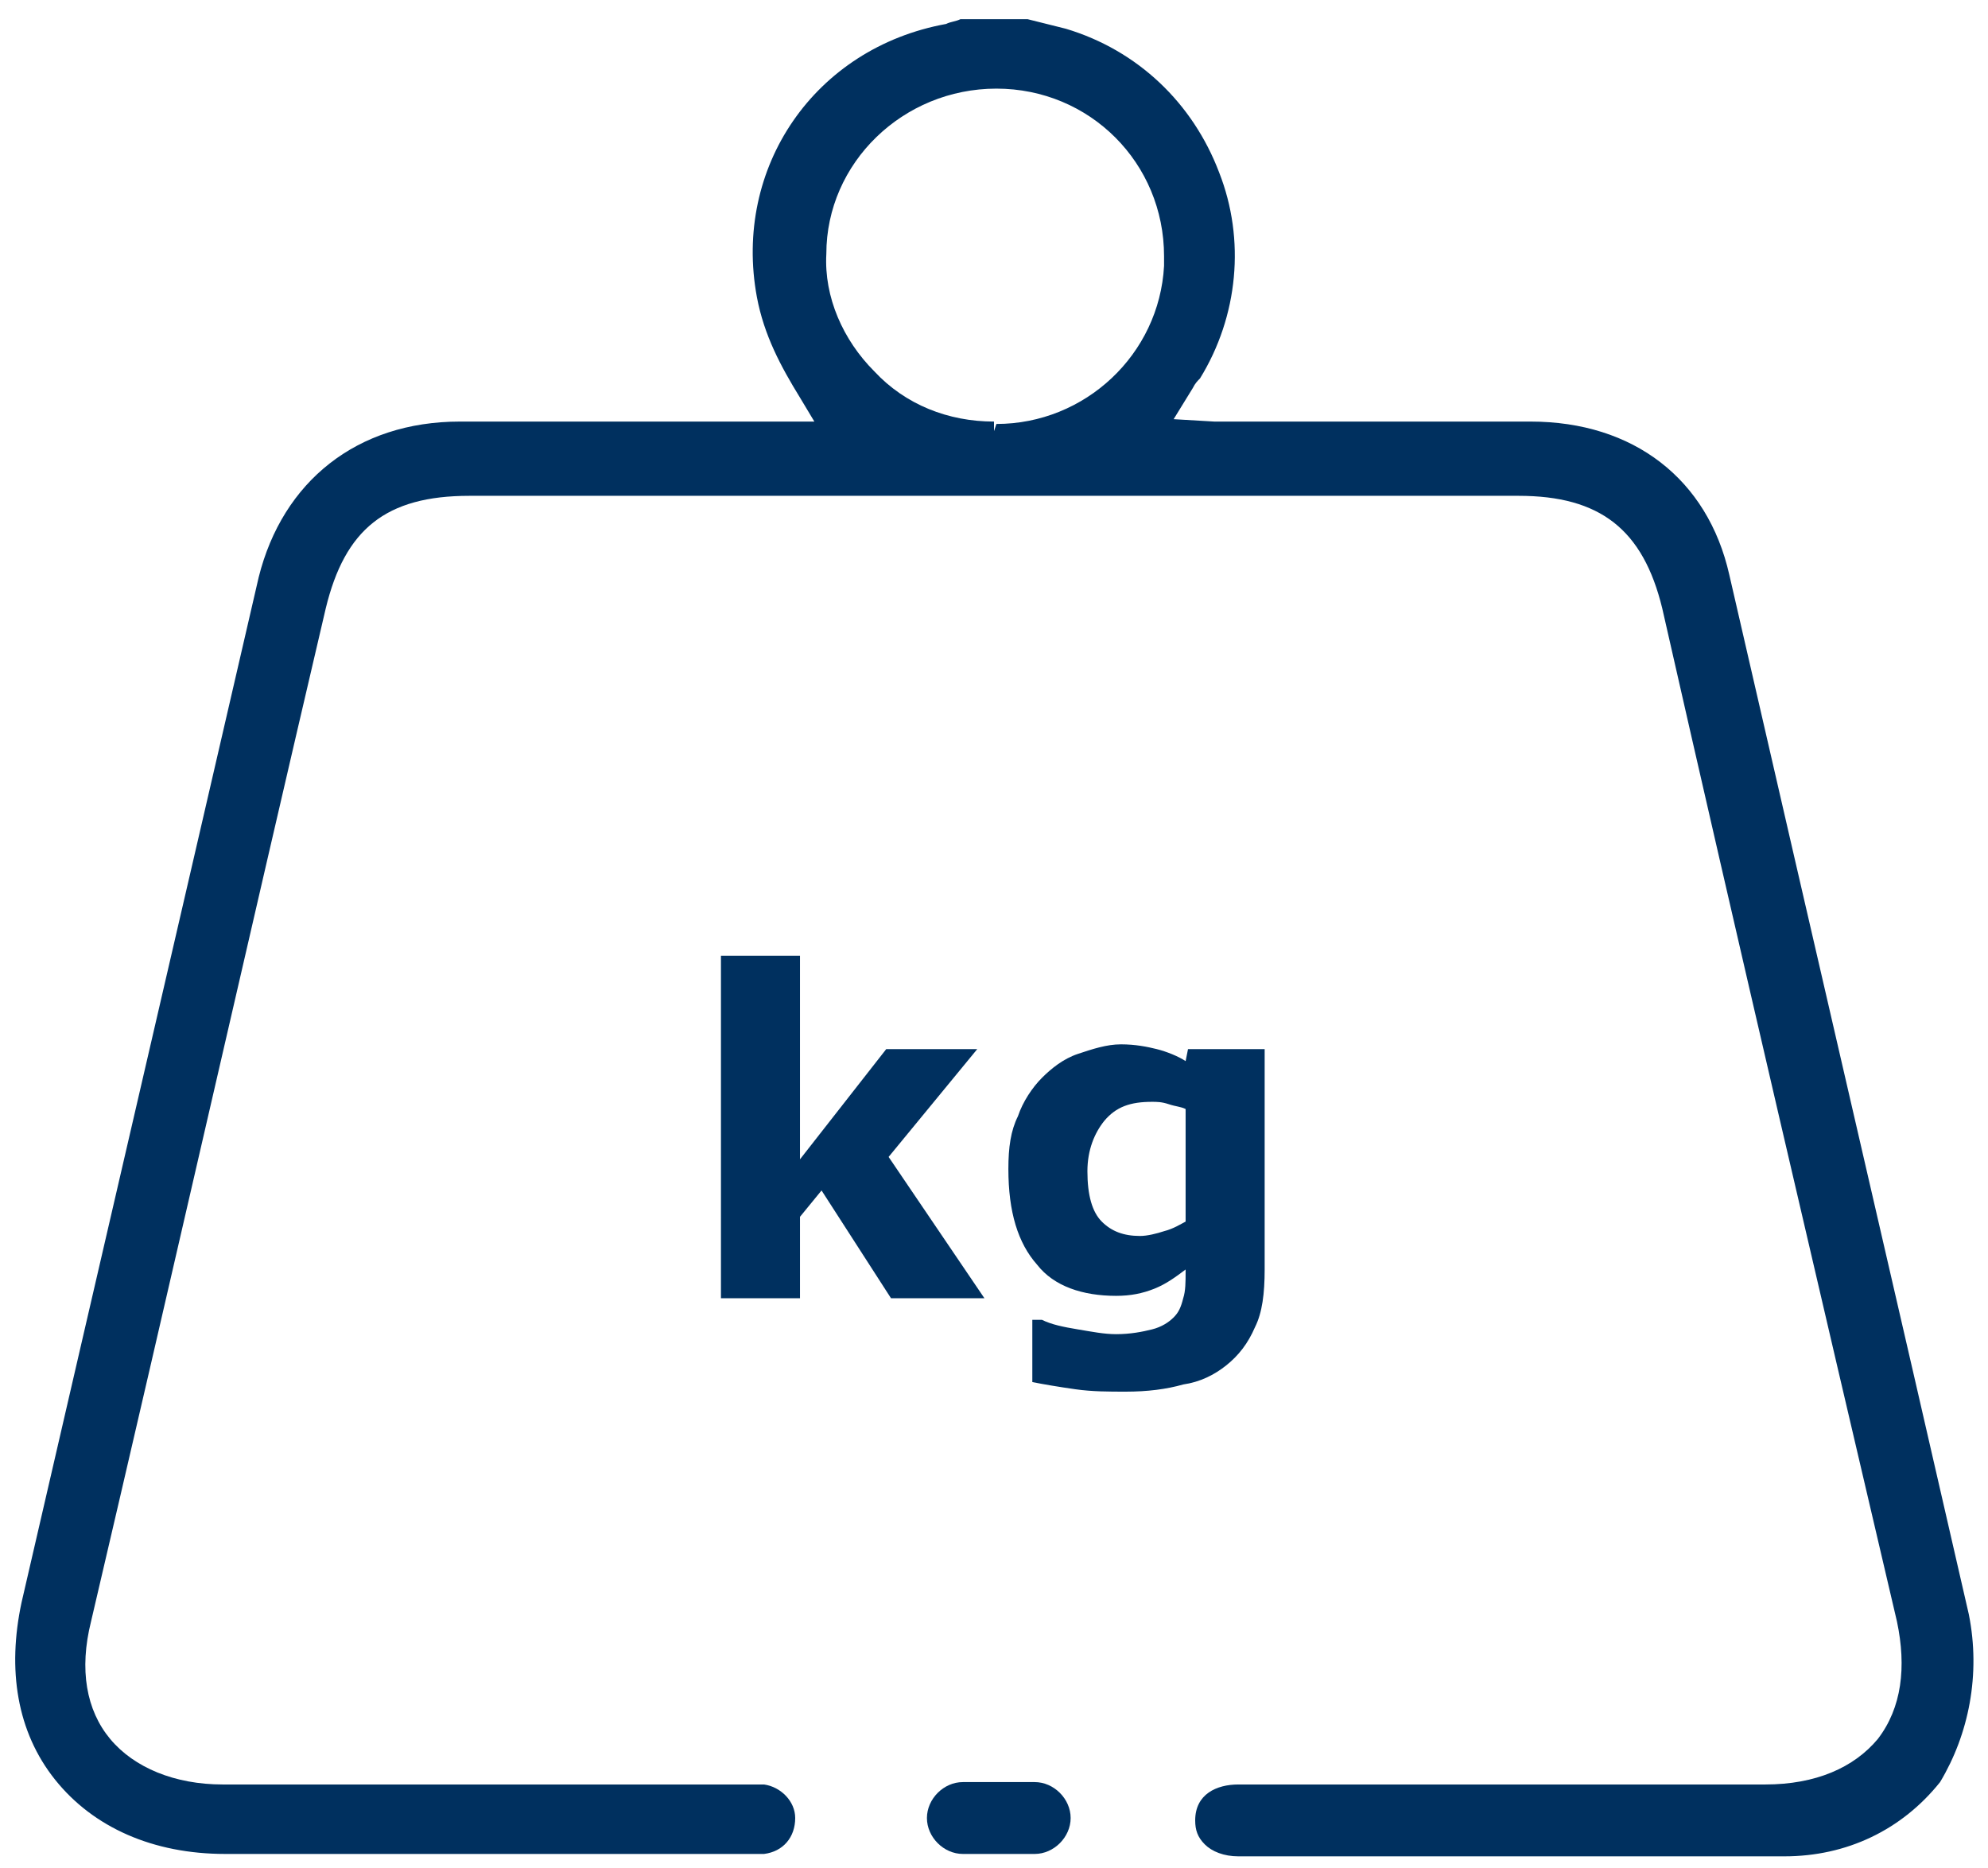 <svg xmlns="http://www.w3.org/2000/svg" xmlns:xlink="http://www.w3.org/1999/xlink" id="Ebene_1" x="0px" y="0px" viewBox="0 0 83 78" style="enable-background:new 0 0 83 78;" xml:space="preserve"><style type="text/css">	.st0{clip-path:url(#SVGID_00000140013370426767331990000010736324807019979454_);}	.st1{fill:#00305F;}	.st2{fill:#9AC8FE;}	.st3{clip-path:url(#SVGID_00000135672963912545263090000006490238427325066128_);fill:#00305F;}</style><g>	<defs>		<rect id="SVGID_1_" x="-171.5" y="-32.1" width="95" height="98"></rect>	</defs>	<clipPath id="SVGID_00000088122466924035244680000005436342666729729181_">		<use xlink:href="#SVGID_1_" style="overflow:visible;"></use>	</clipPath>	<g style="clip-path:url(#SVGID_00000088122466924035244680000005436342666729729181_);">		<path class="st1" d="M-76.5,17.8c0-8.7,0-17.5,0-26.2c0-1.4-0.5-2.1-1.7-2.7c-4.5-2-9-4.2-13.5-6.3c-10.3-4.8-20.7-9.6-31-14.4    c-0.7-0.3-1.4-0.5-2.2-0.1c-5.3,2.5-10.5,4.9-15.8,7.3c-3.6,1.7-7.2,3.3-10.7,5c-6.2,2.9-12.4,5.8-18.7,8.6    c-0.9,0.4-1.3,1.1-1.3,2.1c0,17.7,0,35.4,0,53.2c0,1.1,0.4,1.7,1.4,2.1c14.9,6.4,29.7,12.7,44.6,19.1c1.1,0.5,2,0.5,3,0    c14.8-6.4,29.6-12.7,44.4-19c1.1-0.5,1.6-1.2,1.6-2.4C-76.6,35.4-76.5,26.6-76.5,17.8z M-79.8,42.7c0,0.8-0.2,1.1-0.9,1.5    c-5.1,2.2-10.2,4.4-15.4,6.6c-3.7,1.6-7.5,3.2-11.2,4.8c-4.7,2-9.4,4-14.1,6c-0.3,0.1-0.6,0.2-0.9,0.3c-0.3-0.3-0.1-0.7-0.1-1    c0-16.1,0-32.2,0-48.3c0-0.6-0.1-1.1,0.7-1.4c4.8-2,9.6-4.1,14.4-6.1V3.9l-2.6-1.4c-1.4,0.6-2.7,1.2-4,1.7    c-3.2,1.4-6.3,2.7-9.5,4.1c-0.5,0.2-0.9,0.2-1.4,0c-5-2.1-9.9-4.3-14.9-6.4l-3.7,2c5.4,2.3,10.8,4.6,16.2,6.9    c1.1,0.5,1.5,1,1.5,2.2c0,15.9,0,31.8,0,47.7v1.2c-2.2-0.9-4.3-1.8-6.4-2.7c-4-1.7-8-3.4-12-5.1c-3.7-1.6-7.5-3.2-11.2-4.8    c-2.9-1.2-5.8-2.5-8.7-3.7c-1.2-0.5-2.4-1.1-3.7-1.6c-0.5-0.2-0.7-0.5-0.7-1.1c0-16.3,0-32.6,0-48.9c0-0.8,0.3-0.7,0.8-0.5    c4.1,1.8,8.2,3.5,12.2,5.2v-1.6l2.2-1c-3.8-1.6-7.7-3.3-11.5-4.9c-0.4-0.2-0.8-0.4-1.3-0.6c3.2-1.5,6.3-3,9.5-4.4    c1.3-0.6,2.6-1.2,3.9-1.8c0,0,2-0.9,4.5-2.1c4.4-2,10.5-4.9,10.5-4.9c0.1-0.1,0.3-0.1,0.4-0.2c1-0.5,1.9-0.9,2.9-1.4    c3.1-1.4,6.1-2.8,9.2-4.3c0.7-0.3,1.2-0.3,1.9,0c3.9,1.8,7.7,3.6,11.6,5.4c3.4,1.6,6.8,3.2,10.2,4.7c6.1,2.8,12.1,5.6,18.2,8.5    c0.2,0.1,0.4,0.2,0.8,0.4c-2,0.9-3.9,1.7-5.8,2.5c-0.7,0.3-4.4,1.9-8.5,3.6l0.5,0.2v3.1l4-1.7c3.9-1.6,7.8-3.3,11.7-5    c0.1-0.1,0.3-0.1,0.4-0.1c0.2,0.4,0.1,0.7,0.1,1C-79.8,10.5-79.8,26.6-79.8,42.7z"></path>		<path class="st2" d="M-138.2-22.4c-0.1,0-0.2,0-0.4-0.1l-1.2-0.6c-0.4,0.2-0.8,0.4-1.3,0.6c-0.4,0.2-0.9,0-1.1-0.4    c-0.2-0.4,0-0.9,0.4-1.1c0.5-0.2,1.1-0.5,1.6-0.7l0.4-0.2l1.9,1c0.4,0.2,0.6,0.7,0.4,1.1C-137.6-22.6-137.9-22.4-138.2-22.4z"></path>		<path class="st2" d="M-146.5-20.1c-0.3,0-0.6-0.2-0.7-0.5c-0.2-0.4,0-0.9,0.4-1.1l2.6-1.2c0.4-0.2,0.9,0,1.1,0.4    c0.2,0.4,0,0.9-0.4,1.1l-2.6,1.2C-146.3-20.1-146.4-20.1-146.5-20.1z"></path>		<path class="st2" d="M-149.1-17.4c-0.1,0-0.3,0-0.4-0.1l-3.1-1.6l1.5-0.7c0.5-0.2,1.1-0.5,1.6-0.7c0.4-0.2,0.9,0,1.1,0.4    c0.2,0.4,0,0.9-0.4,1.1c0,0-0.1,0-0.1,0l0.1,0c0.4,0.2,0.6,0.7,0.4,1.1C-148.5-17.5-148.8-17.4-149.1-17.4L-149.1-17.4z"></path>		<path class="st2" d="M-112.1,2.2c-0.1,0-0.3,0-0.4-0.1l-3.1-1.6c-0.4-0.2-0.6-0.7-0.3-1.1c0.2-0.4,0.7-0.6,1.1-0.3l3.1,1.6    c0.4,0.2,0.6,0.7,0.3,1.1C-111.5,2-111.8,2.2-112.1,2.2z M-118.3-1.1c-0.1,0-0.3,0-0.4-0.1l-3.1-1.6c-0.4-0.2-0.6-0.7-0.3-1.1    c0.2-0.4,0.7-0.6,1.1-0.3l3.1,1.6c0.4,0.2,0.6,0.7,0.3,1.1C-117.7-1.3-118-1.1-118.3-1.1z M-124.4-4.4c-0.1,0-0.3,0-0.4-0.1    l-3.1-1.6c-0.4-0.2-0.6-0.7-0.3-1.1c0.2-0.4,0.7-0.6,1.1-0.3l3.1,1.6c0.4,0.2,0.6,0.7,0.3,1.1C-123.9-4.5-124.2-4.4-124.4-4.4z     M-130.6-7.6c-0.1,0-0.3,0-0.4-0.1l-3.1-1.6c-0.4-0.2-0.6-0.7-0.3-1.1c0.2-0.4,0.7-0.6,1.1-0.3l3.1,1.6c0.4,0.2,0.6,0.7,0.3,1.1    C-130-7.8-130.3-7.6-130.6-7.6z M-136.8-10.9c-0.1,0-0.3,0-0.4-0.1l-3.1-1.6c-0.4-0.2-0.6-0.7-0.3-1.1c0.2-0.4,0.7-0.6,1.1-0.3    l3.1,1.6c0.4,0.2,0.6,0.7,0.3,1.1C-136.2-11-136.5-10.9-136.8-10.9z M-142.9-14.1c-0.1,0-0.3,0-0.4-0.1l-3.1-1.6    c-0.4-0.2-0.6-0.7-0.3-1.1c0.2-0.4,0.7-0.6,1.1-0.3l3.1,1.6c0.4,0.2,0.6,0.7,0.3,1.1C-142.4-14.3-142.7-14.1-142.9-14.1z"></path>		<path class="st2" d="M-107.5,6.5c-0.5,0-0.8-0.4-0.8-0.8V4.4l-1.1-0.7c-0.4-0.2-0.5-0.7-0.3-1.1c0.2-0.4,0.7-0.5,1.1-0.3l1.9,1.1    v2.2C-106.7,6.1-107.1,6.5-107.5,6.5L-107.5,6.5L-107.5,6.5z"></path>		<path class="st2" d="M-107.2,53.8c-0.5,0-0.8-0.4-0.8-0.8l0-3.4c0-0.5,0.4-0.8,0.8-0.8h0c0.5,0,0.8,0.4,0.8,0.8l0,3.4    C-106.4,53.4-106.8,53.8-107.2,53.8L-107.2,53.8z M-107.3,47c-0.5,0-0.8-0.4-0.8-0.8l0-3.4c0-0.5,0.4-0.8,0.8-0.8h0    c0.5,0,0.8,0.4,0.8,0.8l0,3.4C-106.5,46.7-106.8,47-107.3,47L-107.3,47z M-107.3,40.3c-0.5,0-0.8-0.4-0.8-0.8l0-3.4    c0-0.5,0.4-0.8,0.8-0.8h0c0.5,0,0.8,0.4,0.8,0.8l0,3.4C-106.5,39.9-106.9,40.3-107.3,40.3L-107.3,40.3z M-107.4,33.5    c-0.5,0-0.8-0.4-0.8-0.8l0-3.4c0-0.5,0.4-0.8,0.8-0.8h0c0.5,0,0.8,0.4,0.8,0.8l0,3.4C-106.5,33.2-106.9,33.5-107.4,33.5    L-107.4,33.5z M-107.4,26.8c-0.5,0-0.8-0.4-0.8-0.8l0-3.4c0-0.5,0.4-0.8,0.8-0.8h0c0.5,0,0.8,0.4,0.8,0.8l0,3.4    C-106.6,26.4-106.9,26.8-107.4,26.8L-107.4,26.8z M-107.4,20c-0.5,0-0.8-0.4-0.8-0.8l0-3.4c0-0.5,0.4-0.8,0.8-0.8h0    c0.5,0,0.8,0.4,0.8,0.8l0,3.4C-106.6,19.7-107,20-107.4,20L-107.4,20z M-107.5,13.3c-0.5,0-0.8-0.4-0.8-0.8l0-3.4    c0-0.5,0.4-0.8,0.8-0.8h0c0.5,0,0.8,0.4,0.8,0.8l0,3.4C-106.7,12.9-107,13.3-107.5,13.3L-107.5,13.3z"></path>		<path class="st2" d="M-108,59.4l0-3c0-0.5,0.4-0.8,0.8-0.8h0c0.5,0,0.8,0.4,0.8,0.8v0.5l0.5-0.2c0.4-0.2,0.9,0,1.1,0.4    c0.2,0.4,0,0.9-0.4,1.1L-108,59.4L-108,59.4z"></path>		<path class="st2" d="M-102.9,57.1c-0.3,0-0.6-0.2-0.8-0.5c-0.2-0.4,0-0.9,0.4-1.1l2.7-1.1c0.4-0.2,0.9,0,1.1,0.4    c0.2,0.4,0,0.9-0.4,1.1l-2.7,1.1C-102.7,57.1-102.8,57.1-102.9,57.1z"></path>		<path class="st2" d="M-97.6,54.8c-0.3,0-0.6-0.2-0.8-0.5c-0.2-0.4,0-0.9,0.4-1.1l1.1-0.5v-1.2c0-0.5,0.4-0.8,0.8-0.8    c0.5,0,0.8,0.4,0.8,0.8l0,2.3l-2.1,0.9C-97.4,54.8-97.5,54.8-97.6,54.8L-97.6,54.8z"></path>		<path class="st2" d="M-96,48.8c-0.5,0-0.8-0.4-0.8-0.8l0-3.5c0-0.5,0.4-0.8,0.8-0.8c0.5,0,0.8,0.4,0.8,0.8l0,3.5    C-95.2,48.5-95.5,48.8-96,48.8z M-96,41.8c-0.5,0-0.8-0.4-0.8-0.8l0-3.5c0-0.5,0.4-0.8,0.8-0.8c0.5,0,0.8,0.4,0.8,0.8l0,3.5    C-95.2,41.5-95.5,41.8-96,41.8z M-96,34.8c-0.5,0-0.8-0.4-0.8-0.8l0-3.5c0-0.5,0.4-0.8,0.8-0.8c0.5,0,0.8,0.4,0.8,0.8l0,3.5    C-95.2,34.4-95.5,34.8-96,34.8z M-96,27.8c-0.5,0-0.8-0.4-0.8-0.8l0-3.5c0-0.5,0.4-0.8,0.8-0.8c0.5,0,0.8,0.4,0.8,0.8l0,3.5    C-95.2,27.4-95.6,27.8-96,27.8z M-96,20.8c-0.5,0-0.8-0.4-0.8-0.8l0-3.5c0-0.5,0.4-0.8,0.8-0.8c0.5,0,0.8,0.4,0.8,0.8l0,3.5    C-95.2,20.4-95.6,20.8-96,20.8z M-96,13.8c-0.5,0-0.8-0.4-0.8-0.8l0-3.5c0-0.5,0.4-0.8,0.8-0.8c0.5,0,0.8,0.4,0.8,0.8l0,3.5    C-95.2,13.4-95.6,13.7-96,13.8z M-96,6.7c-0.5,0-0.8-0.4-0.8-0.8l0-3.5c0-0.5,0.4-0.8,0.8-0.8c0.5,0,0.8,0.4,0.8,0.8l0,3.5    C-95.2,6.4-95.6,6.7-96,6.7z"></path>		<path class="st2" d="M-96.1-0.3c-0.5,0-0.8-0.4-0.8-0.8v-1.3L-98-2.9c-0.4-0.2-0.6-0.7-0.4-1.1c0.2-0.4,0.7-0.6,1.1-0.4l2.1,1v2.3    C-95.2-0.7-95.6-0.3-96.1-0.3z"></path>		<path class="st2" d="M-100.8-4.3c-0.1,0-0.2,0-0.4-0.1l-3.1-1.5c-0.4-0.2-0.6-0.7-0.4-1.1c0.2-0.4,0.7-0.6,1.1-0.4l3.1,1.5    c0.4,0.2,0.6,0.7,0.4,1.1C-100.2-4.5-100.5-4.3-100.8-4.3L-100.8-4.3z M-107-7.3c-0.1,0-0.2,0-0.4-0.1l-3.1-1.5    c-0.4-0.2-0.6-0.7-0.4-1.1c0.2-0.4,0.7-0.6,1.1-0.4l3.1,1.5c0.4,0.2,0.6,0.7,0.4,1.1C-106.4-7.5-106.7-7.3-107-7.3L-107-7.3z     M-113.2-10.4c-0.1,0-0.2,0-0.4-0.1l-3.1-1.5c-0.4-0.2-0.6-0.7-0.4-1.1c0.2-0.4,0.7-0.6,1.1-0.4l3.1,1.5c0.4,0.2,0.6,0.7,0.4,1.1    C-112.6-10.5-112.9-10.4-113.2-10.4L-113.2-10.4z M-119.5-13.4c-0.1,0-0.2,0-0.4-0.1l-3.1-1.5c-0.4-0.2-0.6-0.7-0.4-1.1    c0.2-0.4,0.7-0.6,1.1-0.4l3.1,1.5c0.4,0.2,0.6,0.7,0.4,1.1C-118.9-13.5-119.2-13.4-119.5-13.4L-119.5-13.4z M-125.7-16.4    c-0.1,0-0.2,0-0.4-0.1l-3.1-1.5c-0.4-0.2-0.6-0.7-0.4-1.1c0.2-0.4,0.7-0.6,1.1-0.4l3.1,1.5c0.4,0.2,0.6,0.7,0.4,1.1    C-125.1-16.6-125.4-16.4-125.7-16.4L-125.7-16.4z M-131.9-19.4c-0.1,0-0.2,0-0.4-0.1l-3.1-1.5c-0.4-0.2-0.6-0.7-0.4-1.1    c0.2-0.4,0.7-0.6,1.1-0.4l3.1,1.5c0.4,0.2,0.6,0.7,0.4,1.1C-131.3-19.6-131.6-19.4-131.9-19.4L-131.9-19.4z"></path>		<path class="st2" d="M-110.2-22.6c-0.3,0-0.6-0.2-0.7-0.5c-0.2-0.4,0-0.9,0.4-1.1l1.9-0.9l2,0.9c0.4,0.2,0.6,0.7,0.4,1.1    c-0.2,0.4-0.7,0.6-1.1,0.4l-1.3-0.6l-1.3,0.6C-110-22.6-110.1-22.6-110.2-22.6L-110.2-22.6z"></path>		<path class="st2" d="M-150.2-4.2c-0.3,0-0.6-0.2-0.7-0.5c-0.2-0.4,0-0.9,0.4-1.1l3.3-1.5c0.4-0.2,0.9,0,1.1,0.4    c0.2,0.4,0,0.9-0.4,1.1l-3.3,1.5C-150-4.2-150.1-4.2-150.2-4.2z M-143.6-7.3c-0.3,0-0.6-0.2-0.7-0.5c-0.2-0.4,0-0.9,0.4-1.1    l3.3-1.5c0.4-0.2,0.9,0,1.1,0.4c0.2,0.4,0,0.9-0.4,1.1l-3.3,1.5C-143.3-7.3-143.4-7.3-143.6-7.3z M-136.9-10.3    c-0.3,0-0.6-0.2-0.7-0.5c-0.2-0.4,0-0.9,0.4-1.1l3.3-1.5c0.4-0.2,0.9,0,1.1,0.4c0.2,0.4,0,0.9-0.4,1.1l-3.3,1.5    C-136.7-10.3-136.8-10.3-136.9-10.3z M-130.2-13.4c-0.3,0-0.6-0.2-0.7-0.5c-0.2-0.4,0-0.9,0.4-1.1l3.3-1.5c0.4-0.2,0.9,0,1.1,0.4    c0.2,0.4,0,0.9-0.4,1.1l-3.3,1.5C-130-13.4-130.1-13.4-130.2-13.4z M-123.5-16.5c-0.3,0-0.6-0.2-0.7-0.5c-0.2-0.4,0-0.9,0.4-1.1    l3.3-1.5c0.4-0.2,0.9,0,1.1,0.4c0.2,0.4,0,0.9-0.4,1.1l-3.3,1.5C-123.3-16.5-123.4-16.5-123.5-16.5z M-116.9-19.5    c-0.3,0-0.6-0.2-0.7-0.5c-0.2-0.4,0-0.9,0.4-1.1l3.3-1.5c0.4-0.2,0.9,0,1.1,0.4c0.2,0.4,0,0.9-0.4,1.1l-3.3,1.5    C-116.6-19.6-116.8-19.5-116.9-19.5z"></path>		<path class="st2" d="M-155.2-0.1c-0.5,0-0.8-0.4-0.8-0.8v-2.3l2.1-1c0.4-0.2,0.9,0,1.1,0.4c0.2,0.4,0,0.9-0.4,1.1l-1.1,0.5V-1    C-154.4-0.5-154.7-0.1-155.2-0.1z"></path>		<path class="st2" d="M-155.2,47.6c-0.5,0-0.8-0.4-0.8-0.8v-3.4c0-0.5,0.4-0.8,0.8-0.8c0.5,0,0.8,0.4,0.8,0.8v3.4    C-154.4,47.2-154.7,47.6-155.2,47.6z M-155.2,40.8c-0.5,0-0.8-0.4-0.8-0.8v-3.4c0-0.5,0.4-0.8,0.8-0.8c0.5,0,0.8,0.4,0.8,0.8V40    C-154.4,40.4-154.7,40.8-155.2,40.8z M-155.2,34c-0.5,0-0.8-0.4-0.8-0.8v-3.4c0-0.5,0.4-0.8,0.8-0.8c0.5,0,0.8,0.4,0.8,0.8v3.4    C-154.4,33.6-154.7,34-155.2,34z M-155.2,27.1c-0.5,0-0.8-0.4-0.8-0.8v-3.4c0-0.5,0.4-0.8,0.8-0.8c0.5,0,0.8,0.4,0.8,0.8v3.4    C-154.4,26.8-154.7,27.1-155.2,27.1z M-155.2,20.3c-0.5,0-0.8-0.4-0.8-0.8v-3.4c0-0.5,0.4-0.8,0.8-0.8c0.5,0,0.8,0.4,0.8,0.8v3.4    C-154.4,20-154.7,20.3-155.2,20.3z M-155.2,13.5c-0.5,0-0.8-0.4-0.8-0.8V9.3c0-0.5,0.4-0.8,0.8-0.8c0.5,0,0.8,0.4,0.8,0.8v3.4    C-154.4,13.1-154.7,13.5-155.2,13.5z M-155.2,6.7c-0.5,0-0.8-0.4-0.8-0.8V2.4c0-0.5,0.4-0.8,0.8-0.8c0.5,0,0.8,0.4,0.8,0.8v3.4    C-154.4,6.3-154.7,6.7-155.2,6.7z"></path>		<path class="st2" d="M-153.6,53.5c-0.1,0-0.2,0-0.3-0.1l-2.1-0.9v-2.3c0-0.5,0.4-0.8,0.8-0.8c0.5,0,0.8,0.4,0.8,0.8v1.2l1.1,0.5    c0.4,0.2,0.6,0.7,0.4,1.1C-152.9,53.3-153.2,53.5-153.6,53.5L-153.6,53.5z"></path>		<path class="st2" d="M-148.3,55.8c-0.1,0-0.2,0-0.3-0.1l-2.6-1.1c-0.4-0.2-0.6-0.7-0.4-1.1c0.2-0.4,0.7-0.6,1.1-0.4l2.6,1.1    c0.4,0.2,0.6,0.7,0.4,1.1C-147.6,55.6-147.9,55.8-148.3,55.8L-148.3,55.8z"></path>		<path class="st2" d="M-143.2,58l-2.8-1.2c-0.4-0.2-0.6-0.7-0.4-1.1c0.2-0.4,0.7-0.6,1.1-0.4l0.5,0.2l0-0.5c0-0.5,0.4-0.8,0.8-0.8    c0.5,0,0.8,0.4,0.8,0.8L-143.2,58L-143.2,58z"></path>		<path class="st2" d="M-143.9,52.1L-143.9,52.1c-0.5,0-0.8-0.4-0.8-0.8l0-3.8c0-0.4,0.4-0.8,0.8-0.8h0c0.5,0,0.8,0.4,0.8,0.8l0,3.8    C-143.1,51.7-143.5,52.1-143.9,52.1z M-143.8,44.5L-143.8,44.5c-0.5,0-0.8-0.4-0.8-0.8l0-3.8c0-0.5,0.4-0.8,0.8-0.8    c0.5,0,0.8,0.4,0.8,0.8l0,3.8C-143,44.1-143.4,44.5-143.8,44.5z M-143.7,36.9L-143.7,36.9c-0.5,0-0.8-0.4-0.8-0.8l0-3.8    c0-0.5,0.4-0.8,0.8-0.8c0.5,0,0.8,0.4,0.8,0.8l0,3.8C-142.9,36.5-143.3,36.9-143.7,36.9z M-143.6,29.3L-143.6,29.3    c-0.5,0-0.8-0.4-0.8-0.8l0-3.8c0-0.4,0.4-0.8,0.8-0.8h0c0.5,0,0.8,0.4,0.8,0.8l0,3.8C-142.8,28.9-143.2,29.3-143.6,29.3z     M-143.6,21.7L-143.6,21.7c-0.5,0-0.8-0.4-0.8-0.8l0-3.8c0-0.4,0.4-0.8,0.8-0.8h0c0.5,0,0.8,0.4,0.8,0.8l0,3.8    C-142.7,21.3-143.1,21.7-143.6,21.7z M-143.5,14.1L-143.5,14.1c-0.5,0-0.8-0.4-0.8-0.8l0-3.8c0-0.5,0.4-0.8,0.8-0.8    c0.5,0,0.8,0.4,0.8,0.8l0,3.8C-142.6,13.7-143,14.1-143.5,14.1z"></path>		<path class="st2" d="M-143.4,6.5L-143.4,6.5c-0.5,0-0.8-0.4-0.8-0.8l0-2.3l1.1-0.6l0,0c0.1-0.1,0.3-0.2,0.5-0.3l1.1-0.6    c0.4-0.2,0.9-0.1,1.1,0.3c0.2,0.4,0.1,0.9-0.3,1.1c-0.4,0.2-0.8,0.4-1.1,0.6l-0.7,0.4l0,1.3C-142.5,6.1-142.9,6.5-143.4,6.5    L-143.4,6.5z"></path>		<path class="st2" d="M-138,1.9c-0.3,0-0.6-0.2-0.7-0.4c-0.2-0.4-0.1-0.9,0.3-1.1l3.2-1.7c0.4-0.2,0.9-0.1,1.1,0.3    c0.2,0.4,0.1,0.9-0.3,1.1l-3.2,1.7C-137.7,1.9-137.8,1.9-138,1.9z M-131.7-1.4c-0.3,0-0.6-0.2-0.7-0.4c-0.2-0.4-0.1-0.9,0.3-1.1    l3.2-1.7c0.4-0.2,0.9-0.1,1.1,0.3c0.2,0.4,0.1,0.9-0.3,1.1l-3.2,1.7C-131.4-1.4-131.5-1.4-131.7-1.4z M-125.4-4.7    c-0.3,0-0.6-0.2-0.7-0.4c-0.2-0.4-0.1-0.9,0.3-1.1l3.2-1.7c0.4-0.2,0.9-0.1,1.1,0.3s0.1,0.9-0.3,1.1l-3.2,1.7    C-125.1-4.7-125.2-4.7-125.4-4.7z M-119-8c-0.3,0-0.6-0.2-0.7-0.4c-0.2-0.4-0.1-0.9,0.3-1.1l3.2-1.7c0.4-0.2,0.9-0.1,1.1,0.3    c0.2,0.4,0.1,0.9-0.3,1.1l-3.2,1.7C-118.8-8-118.9-8-119-8z M-112.7-11.3c-0.3,0-0.6-0.2-0.7-0.4c-0.2-0.4-0.1-0.9,0.3-1.1    l3.2-1.7c0.4-0.2,0.9-0.1,1.1,0.3c0.2,0.4,0.1,0.9-0.3,1.1l-3.2,1.7C-112.5-11.3-112.6-11.3-112.7-11.3L-112.7-11.3z M-106.4-14.6    c-0.3,0-0.6-0.2-0.7-0.4c-0.2-0.4-0.1-0.9,0.3-1.1l3.2-1.7c0.4-0.2,0.9-0.1,1.1,0.3c0.2,0.4,0.1,0.9-0.3,1.1l-3.2,1.7    C-106.2-14.6-106.3-14.6-106.4-14.6L-106.4-14.6z"></path>		<path class="st2" d="M-100.1-17.9c-0.3,0-0.6-0.2-0.7-0.4c-0.2-0.4-0.1-0.9,0.3-1.1l0.1-0.1l-0.1,0c-0.4-0.2-0.6-0.7-0.4-1.1    c0.2-0.4,0.7-0.6,1.1-0.4l3.1,1.4l-3,1.6C-99.9-18-100-17.9-100.1-17.9L-100.1-17.9z"></path>		<path class="st2" d="M-102.4-20.5c-0.1,0-0.2,0-0.3-0.1l-2.3-1c-0.4-0.2-0.6-0.7-0.4-1.1c0.2-0.4,0.7-0.6,1.1-0.4l2.3,1    c0.4,0.2,0.6,0.7,0.4,1.1C-101.8-20.7-102.1-20.5-102.4-20.5z"></path>	</g></g><g>	<g>		<defs>			<rect id="SVGID_00000119819544775844935580000005039180182625393577_" x="0" width="83" height="78"></rect>		</defs>		<clipPath id="SVGID_00000140004726579381217000000014565907257980031652_">			<use xlink:href="#SVGID_00000119819544775844935580000005039180182625393577_" style="overflow:visible;"></use>		</clipPath>		<path style="clip-path:url(#SVGID_00000140004726579381217000000014565907257980031652_);fill:#00305F;" d="M82.2,67.4    c-3-13.1-6.3-27.3-10-43.4c-0.9-4-4-6.4-8.3-6.4c-2.1,0-4.2,0-6.3,0h-6.2c-0.2,0-0.5,0-0.7,0L49,17.5l0.8-1.3    c0.1-0.2,0.2-0.3,0.3-0.4c1.6-2.6,1.9-5.8,0.8-8.6c-1.1-2.9-3.4-5.1-6.4-6c-0.4-0.1-0.8-0.2-1.2-0.3l-0.4-0.1l-0.1,0    c-0.8,0-1.7,0-2.5,0l-0.2,0c-0.2,0.1-0.4,0.1-0.6,0.2C34,2,30.6,7,31.6,12.4c0.3,1.6,1,2.9,1.8,4.2l0.6,1l-5.8,0c-3,0-6,0-9,0    c-4.3,0-7.4,2.5-8.4,6.5C7.5,38.4,4.2,52.6,0.9,66.9c-0.6,2.8-0.2,5.4,1.4,7.4c1.6,2,4.1,3.1,7.1,3.1l14.4,0l7.2,0l0.2,0    c0.3,0,0.5,0,0.7,0c0.8-0.1,1.3-0.7,1.3-1.5c0-0.7-0.6-1.3-1.3-1.4c-0.2,0-0.5,0-0.7,0l-21.9,0c-2,0-3.7-0.7-4.7-1.9    s-1.3-2.9-0.8-4.9c3.3-14.1,6.5-28.2,9.8-42.3c0.8-3.3,2.5-4.7,6-4.7h43.8c3.4,0,5.2,1.4,6,4.7c3.2,14.1,6.5,28.2,9.8,42.3    c0.4,1.9,0.2,3.6-0.8,4.9c-1,1.2-2.6,1.9-4.7,1.9l-21.6,0l-0.2,0l-0.2,0c-0.9,0-1.8,0.4-1.8,1.5c0,0.4,0.1,0.7,0.4,1    c0.3,0.3,0.8,0.5,1.4,0.5l5.1,0c2.7,0,5.4,0,8.2,0c3.1,0,6.3,0,9.5,0c2.6,0,4.9-1.1,6.5-3.1C82.2,72.4,82.7,69.9,82.2,67.4z     M41.5,18l0-0.4c-1.9,0-3.7-0.7-5-2.1c-1.3-1.3-2.1-3.1-2-4.9c0-3.8,3.2-6.9,7.1-6.9c3.9,0,7,3.1,7,7l0,0.3l0,0.1    c-0.2,3.7-3.3,6.6-7,6.6L41.5,18L41.5,18z"></path>	</g>	<g>		<path class="st1" d="M41.1,54.2h-3.9l-2.9-4.5l-0.9,1.1v3.4h-3.3V39.9h3.3v8.5l3.6-4.6h3.8l-3.7,4.5L41.1,54.2z"></path>		<path class="st1" d="M52.8,53c0,1-0.1,1.8-0.4,2.4c-0.3,0.7-0.7,1.2-1.2,1.6c-0.5,0.4-1.1,0.7-1.8,0.8c-0.7,0.2-1.5,0.3-2.4,0.3    c-0.7,0-1.4,0-2.1-0.1s-1.3-0.2-1.8-0.3v-2.6h0.4c0.4,0.2,0.9,0.3,1.5,0.4c0.6,0.1,1.1,0.2,1.6,0.2c0.6,0,1.1-0.1,1.5-0.2    c0.4-0.1,0.7-0.3,0.9-0.5c0.2-0.2,0.3-0.4,0.4-0.8c0.1-0.3,0.1-0.7,0.1-1.1V53c-0.4,0.3-0.8,0.6-1.3,0.8c-0.5,0.2-1,0.3-1.6,0.3    c-1.4,0-2.6-0.4-3.3-1.3c-0.8-0.9-1.2-2.2-1.2-4c0-0.9,0.1-1.6,0.4-2.2c0.2-0.6,0.6-1.2,1-1.6c0.4-0.4,0.9-0.8,1.5-1    s1.2-0.4,1.8-0.4c0.6,0,1.1,0.1,1.5,0.2s0.9,0.3,1.2,0.5l0.1-0.5h3.2V53z M49.5,51v-4.7c-0.2-0.1-0.4-0.1-0.7-0.2S48.3,46,48.1,46    c-0.9,0-1.5,0.2-2,0.8c-0.4,0.5-0.7,1.2-0.7,2.1c0,1,0.2,1.7,0.6,2.1c0.4,0.4,0.9,0.6,1.6,0.6c0.3,0,0.7-0.1,1-0.2    C49,51.3,49.3,51.1,49.5,51z"></path>	</g>	<path class="st1" d="M43.2,77.4c0.8,0,1.5-0.7,1.5-1.5s-0.7-1.5-1.5-1.5h-3c-0.8,0-1.5,0.7-1.5,1.5s0.7,1.5,1.5,1.5H43.2z"></path></g></svg>